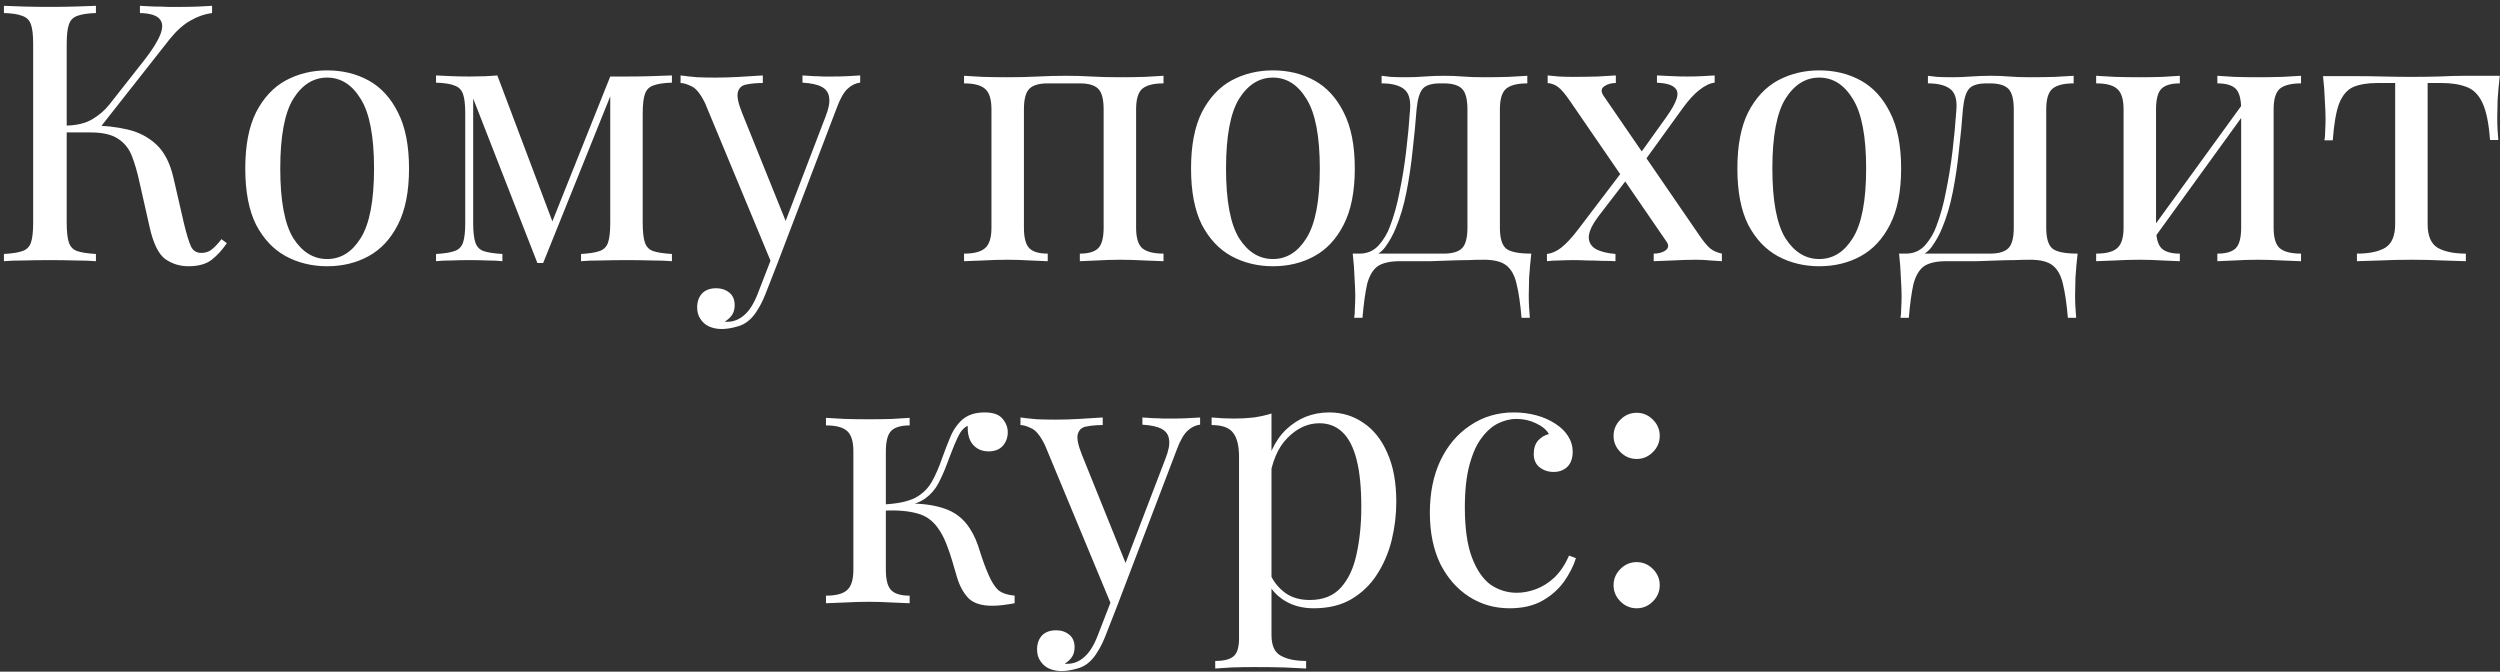 <?xml version="1.0" encoding="UTF-8"?> <svg xmlns="http://www.w3.org/2000/svg" width="402" height="108" viewBox="0 0 402 108" fill="none"><rect x="0" y="0" width="402" height="108" fill="#333333" stroke="none"/><path d="M15.424 0.936V2.096C14.11 2.135 13.104 2.289 12.408 2.56C11.751 2.792 11.306 3.256 11.074 3.952C10.842 4.609 10.726 5.653 10.726 7.084V35.852C10.726 37.244 10.842 38.288 11.074 38.984C11.306 39.68 11.751 40.144 12.408 40.376C13.104 40.608 14.11 40.763 15.424 40.84V42C14.535 41.923 13.414 41.884 12.06 41.884C10.746 41.845 9.412 41.826 8.058 41.826C6.55 41.826 5.139 41.845 3.824 41.884C2.51 41.884 1.446 41.923 0.634 42V40.84C1.949 40.763 2.935 40.608 3.592 40.376C4.288 40.144 4.752 39.68 4.984 38.984C5.216 38.288 5.332 37.244 5.332 35.852V7.084C5.332 5.653 5.216 4.609 4.984 3.952C4.752 3.256 4.288 2.792 3.592 2.56C2.935 2.289 1.949 2.135 0.634 2.096V0.936C1.446 0.975 2.51 1.013 3.824 1.052C5.139 1.091 6.55 1.11 8.058 1.11C9.412 1.11 10.746 1.091 12.06 1.052C13.414 1.013 14.535 0.975 15.424 0.936ZM14.786 20.192C16.836 20.192 18.75 20.405 20.528 20.83C22.346 21.255 23.892 22.067 25.168 23.266C26.444 24.465 27.353 26.243 27.894 28.602L29.576 35.91C30.002 37.689 30.388 38.945 30.736 39.68C31.084 40.376 31.684 40.705 32.534 40.666C33.192 40.627 33.733 40.415 34.158 40.028C34.622 39.641 35.106 39.119 35.608 38.462L36.478 39.1C35.744 40.183 34.932 41.072 34.042 41.768C33.153 42.464 31.896 42.812 30.272 42.812C28.919 42.812 27.682 42.425 26.56 41.652C25.478 40.84 24.646 39.139 24.066 36.548L22.442 29.356C22.094 27.732 21.688 26.321 21.224 25.122C20.76 23.923 20.026 22.995 19.02 22.338C18.015 21.642 16.526 21.294 14.554 21.294H9.624V20.192H14.786ZM10.726 21.294V20.192C12.35 20.153 13.704 19.825 14.786 19.206C15.908 18.549 16.836 17.756 17.57 16.828L23.138 9.752C24.414 8.128 25.284 6.755 25.748 5.634C26.212 4.513 26.193 3.662 25.69 3.082C25.188 2.463 24.124 2.135 22.5 2.096V0.936C23.235 0.975 23.989 1.013 24.762 1.052C25.536 1.052 26.29 1.071 27.024 1.11C27.798 1.11 28.513 1.11 29.17 1.11C30.176 1.11 31.104 1.091 31.954 1.052C32.805 1.013 33.52 0.975 34.1 0.936V2.096C32.902 2.251 31.742 2.657 30.62 3.314C29.499 3.933 28.378 4.938 27.256 6.33L15.482 21.294H10.726ZM52.606 11.318C55.081 11.318 57.304 11.859 59.276 12.942C61.248 14.025 62.814 15.726 63.974 18.046C65.172 20.366 65.772 23.382 65.772 27.094C65.772 30.806 65.172 33.822 63.974 36.142C62.814 38.423 61.248 40.105 59.276 41.188C57.304 42.271 55.081 42.812 52.606 42.812C50.17 42.812 47.947 42.271 45.936 41.188C43.964 40.105 42.379 38.423 41.18 36.142C40.02 33.822 39.44 30.806 39.44 27.094C39.44 23.382 40.02 20.366 41.18 18.046C42.379 15.726 43.964 14.025 45.936 12.942C47.947 11.859 50.17 11.318 52.606 11.318ZM52.606 12.478C50.402 12.478 48.584 13.619 47.154 15.9C45.762 18.181 45.066 21.913 45.066 27.094C45.066 32.275 45.762 36.007 47.154 38.288C48.584 40.531 50.402 41.652 52.606 41.652C54.81 41.652 56.608 40.531 58 38.288C59.431 36.007 60.146 32.275 60.146 27.094C60.146 21.913 59.431 18.181 58 15.9C56.608 13.619 54.81 12.478 52.606 12.478ZM108.045 12.13V13.29C106.731 13.329 105.725 13.483 105.029 13.754C104.372 13.986 103.927 14.45 103.695 15.146C103.463 15.803 103.347 16.847 103.347 18.278V35.852C103.347 37.244 103.463 38.288 103.695 38.984C103.927 39.68 104.372 40.144 105.029 40.376C105.725 40.608 106.731 40.763 108.045 40.84V42C107.156 41.923 106.073 41.884 104.797 41.884C103.521 41.845 102.207 41.826 100.853 41.826C99.345 41.826 97.934 41.845 96.619 41.884C95.305 41.884 94.241 41.923 93.429 42V40.84C94.744 40.763 95.73 40.608 96.387 40.376C97.083 40.144 97.547 39.68 97.779 38.984C98.011 38.288 98.127 37.244 98.127 35.852V15.494L87.339 42.29H86.411L76.087 15.842V35.852C76.087 37.244 76.203 38.288 76.435 38.984C76.667 39.68 77.112 40.144 77.769 40.376C78.465 40.608 79.471 40.763 80.785 40.84V42C80.089 41.923 79.277 41.884 78.349 41.884C77.46 41.845 76.513 41.826 75.507 41.826C74.541 41.826 73.555 41.845 72.549 41.884C71.583 41.884 70.771 41.923 70.113 42V40.84C71.428 40.763 72.414 40.608 73.071 40.376C73.767 40.144 74.231 39.68 74.463 38.984C74.695 38.288 74.811 37.244 74.811 35.852V18.278C74.811 16.847 74.695 15.803 74.463 15.146C74.231 14.45 73.767 13.986 73.071 13.754C72.414 13.483 71.428 13.329 70.113 13.29V12.13C70.771 12.169 71.583 12.207 72.549 12.246C73.555 12.285 74.541 12.304 75.507 12.304C77.209 12.304 78.697 12.246 79.973 12.13L89.137 36.432L88.441 36.548L98.127 12.304C98.553 12.304 98.978 12.304 99.403 12.304C99.867 12.304 100.351 12.304 100.853 12.304C102.207 12.304 103.502 12.285 104.739 12.246C106.015 12.207 107.117 12.169 108.045 12.13ZM138.319 12.13V13.29C137.584 13.367 136.908 13.696 136.289 14.276C135.67 14.856 135.09 15.881 134.549 17.35L125.037 42.29H124.051L113.379 16.596C112.644 15.088 111.91 14.179 111.175 13.87C110.479 13.522 109.899 13.348 109.435 13.348V12.13C110.286 12.246 111.175 12.343 112.103 12.42C113.031 12.459 114.036 12.478 115.119 12.478C116.318 12.478 117.574 12.439 118.889 12.362C120.242 12.285 121.499 12.207 122.659 12.13V13.348C121.692 13.348 120.822 13.425 120.049 13.58C119.314 13.696 118.85 14.102 118.657 14.798C118.464 15.455 118.696 16.596 119.353 18.22L126.487 35.91L126.139 36.026L132.751 18.742C133.254 17.466 133.447 16.461 133.331 15.726C133.254 14.953 132.867 14.373 132.171 13.986C131.475 13.599 130.431 13.367 129.039 13.29V12.13C129.735 12.169 130.334 12.207 130.837 12.246C131.34 12.246 131.823 12.265 132.287 12.304C132.79 12.304 133.331 12.304 133.911 12.304C134.8 12.304 135.593 12.285 136.289 12.246C137.024 12.207 137.7 12.169 138.319 12.13ZM125.037 42.29L123.065 47.336C122.678 48.303 122.272 49.115 121.847 49.772C121.46 50.429 121.035 50.971 120.571 51.396C119.952 51.976 119.218 52.363 118.367 52.556C117.516 52.788 116.743 52.904 116.047 52.904C115.312 52.904 114.636 52.769 114.017 52.498C113.437 52.227 112.973 51.821 112.625 51.28C112.277 50.777 112.103 50.159 112.103 49.424C112.103 48.496 112.374 47.742 112.915 47.162C113.456 46.621 114.21 46.35 115.177 46.35C115.989 46.35 116.685 46.582 117.265 47.046C117.845 47.51 118.135 48.187 118.135 49.076C118.135 49.733 117.98 50.275 117.671 50.7C117.362 51.125 116.994 51.454 116.569 51.686C116.646 51.725 116.704 51.744 116.743 51.744C116.82 51.744 116.878 51.744 116.917 51.744C117.961 51.744 118.889 51.377 119.701 50.642C120.513 49.946 121.228 48.805 121.847 47.22L123.935 41.826L125.037 42.29ZM187.093 12.188V13.406C185.508 13.406 184.367 13.696 183.671 14.276C183.014 14.856 182.685 15.958 182.685 17.582V36.606C182.685 38.23 183.014 39.332 183.671 39.912C184.367 40.492 185.508 40.782 187.093 40.782V42C186.436 41.961 185.43 41.923 184.077 41.884C182.724 41.807 181.409 41.768 180.133 41.768C178.857 41.768 177.6 41.807 176.363 41.884C175.164 41.923 174.256 41.961 173.637 42V40.782C175.029 40.782 176.015 40.492 176.595 39.912C177.175 39.332 177.465 38.23 177.465 36.606V17.582C177.465 15.958 177.175 14.856 176.595 14.276C176.015 13.696 175.029 13.406 173.637 13.406H168.475C167.083 13.406 166.097 13.696 165.517 14.276C164.937 14.856 164.647 15.958 164.647 17.582V36.606C164.647 38.23 164.937 39.332 165.517 39.912C166.097 40.492 167.083 40.782 168.475 40.782V42C167.856 41.961 166.928 41.923 165.691 41.884C164.492 41.807 163.255 41.768 161.979 41.768C160.703 41.768 159.388 41.807 158.035 41.884C156.682 41.923 155.676 41.961 155.019 42V40.782C156.604 40.782 157.726 40.492 158.383 39.912C159.079 39.332 159.427 38.23 159.427 36.606V17.582C159.427 15.958 159.079 14.856 158.383 14.276C157.726 13.696 156.604 13.406 155.019 13.406V12.188C155.676 12.227 156.682 12.285 158.035 12.362C159.388 12.401 160.703 12.42 161.979 12.42C163.835 12.42 165.478 12.381 166.909 12.304C168.378 12.227 169.867 12.188 171.375 12.188C172.883 12.188 174.256 12.227 175.493 12.304C176.73 12.381 178.277 12.42 180.133 12.42C181.409 12.42 182.724 12.401 184.077 12.362C185.43 12.285 186.436 12.227 187.093 12.188ZM204.686 11.318C207.161 11.318 209.384 11.859 211.356 12.942C213.328 14.025 214.894 15.726 216.054 18.046C217.253 20.366 217.852 23.382 217.852 27.094C217.852 30.806 217.253 33.822 216.054 36.142C214.894 38.423 213.328 40.105 211.356 41.188C209.384 42.271 207.161 42.812 204.686 42.812C202.25 42.812 200.027 42.271 198.016 41.188C196.044 40.105 194.459 38.423 193.26 36.142C192.1 33.822 191.52 30.806 191.52 27.094C191.52 23.382 192.1 20.366 193.26 18.046C194.459 15.726 196.044 14.025 198.016 12.942C200.027 11.859 202.25 11.318 204.686 11.318ZM204.686 12.478C202.482 12.478 200.665 13.619 199.234 15.9C197.842 18.181 197.146 21.913 197.146 27.094C197.146 32.275 197.842 36.007 199.234 38.288C200.665 40.531 202.482 41.652 204.686 41.652C206.89 41.652 208.688 40.531 210.08 38.288C211.511 36.007 212.226 32.275 212.226 27.094C212.226 21.913 211.511 18.181 210.08 15.9C208.688 13.619 206.89 12.478 204.686 12.478ZM245.592 12.188V13.406C244.007 13.406 242.866 13.696 242.17 14.276C241.513 14.856 241.184 15.958 241.184 17.582V36.606C241.184 38.23 241.494 39.332 242.112 39.912C242.77 40.492 244.142 40.782 246.23 40.782C246.076 42.135 245.96 43.431 245.882 44.668C245.844 45.905 245.824 46.853 245.824 47.51C245.824 48.206 245.844 48.863 245.882 49.482C245.921 50.139 245.96 50.681 245.998 51.106H244.664C244.471 48.825 244.2 46.988 243.852 45.596C243.543 44.243 242.982 43.257 242.17 42.638C241.397 42.058 240.218 41.768 238.632 41.768C237.704 41.768 236.834 41.787 236.022 41.826C235.21 41.826 234.321 41.845 233.354 41.884C232.426 41.923 231.305 41.961 229.99 42C228.676 42 227.052 42 225.118 42C223.533 42 222.334 42.271 221.522 42.812C220.749 43.392 220.188 44.339 219.84 45.654C219.531 47.007 219.28 48.825 219.086 51.106H217.752C217.83 50.681 217.868 50.139 217.868 49.482C217.907 48.863 217.926 48.206 217.926 47.51C217.926 46.853 217.888 45.905 217.81 44.668C217.772 43.431 217.675 42.135 217.52 40.782H232.136C233.528 40.782 234.514 40.492 235.094 39.912C235.674 39.332 235.964 38.23 235.964 36.606V17.582C235.964 15.958 235.674 14.856 235.094 14.276C234.514 13.696 233.528 13.406 232.136 13.406H231.614C230.222 13.406 229.275 13.696 228.772 14.276C228.27 14.856 227.941 15.958 227.786 17.582C227.632 19.67 227.419 21.874 227.148 24.194C226.916 26.475 226.588 28.699 226.162 30.864C225.737 33.029 225.157 34.982 224.422 36.722C223.997 37.766 223.436 38.771 222.74 39.738C222.044 40.666 221.078 41.246 219.84 41.478L218.622 40.782C219.86 40.782 220.884 40.337 221.696 39.448C222.508 38.52 223.108 37.515 223.494 36.432C224.152 34.731 224.674 32.855 225.06 30.806C225.486 28.757 225.834 26.611 226.104 24.368C226.375 22.125 226.588 19.863 226.742 17.582C226.858 15.958 226.51 14.856 225.698 14.276C224.925 13.696 223.746 13.406 222.16 13.406V12.188C222.47 12.227 222.953 12.285 223.61 12.362C224.306 12.401 225.138 12.42 226.104 12.42C227.071 12.42 228.057 12.381 229.062 12.304C230.106 12.227 231.17 12.188 232.252 12.188C233.335 12.188 234.321 12.227 235.21 12.304C236.138 12.381 237.26 12.42 238.574 12.42C239.928 12.42 241.262 12.401 242.576 12.362C243.93 12.285 244.935 12.227 245.592 12.188ZM259.826 12.13V13.348C259.092 13.348 258.473 13.522 257.97 13.87C257.468 14.218 257.41 14.701 257.796 15.32L273.282 37.882C273.94 38.849 274.52 39.545 275.022 39.97C275.525 40.357 276.144 40.627 276.878 40.782V42C276.492 41.961 275.892 41.923 275.08 41.884C274.307 41.807 273.534 41.768 272.76 41.768C271.562 41.768 270.266 41.807 268.874 41.884C267.521 41.923 266.535 41.961 265.916 42V40.782C266.69 40.782 267.328 40.608 267.83 40.26C268.333 39.873 268.372 39.39 267.946 38.81L252.46 16.248C251.687 15.127 251.068 14.392 250.604 14.044C250.14 13.657 249.56 13.425 248.864 13.348V12.13C249.251 12.169 249.85 12.227 250.662 12.304C251.474 12.343 252.248 12.362 252.982 12.362C254.22 12.362 255.515 12.343 256.868 12.304C258.222 12.227 259.208 12.169 259.826 12.13ZM261.392 26.862C261.392 26.862 261.431 26.997 261.508 27.268C261.586 27.5 261.663 27.751 261.74 28.022C261.856 28.293 261.914 28.428 261.914 28.428L257.1 34.692C256.095 36.007 255.554 37.109 255.476 37.998C255.438 38.887 255.805 39.564 256.578 40.028C257.352 40.453 258.415 40.724 259.768 40.84V42C259.111 41.961 258.376 41.942 257.564 41.942C256.752 41.903 255.96 41.884 255.186 41.884C254.452 41.845 253.775 41.826 253.156 41.826C252.267 41.826 251.455 41.845 250.72 41.884C250.024 41.884 249.367 41.923 248.748 42V40.84C249.483 40.763 250.237 40.434 251.01 39.854C251.822 39.235 252.77 38.211 253.852 36.78L261.392 26.862ZM275.718 12.13V13.29C274.984 13.367 274.172 13.754 273.282 14.45C272.432 15.107 271.542 16.074 270.614 17.35L263.944 26.572C263.944 26.572 263.906 26.456 263.828 26.224C263.751 25.953 263.674 25.702 263.596 25.47C263.519 25.199 263.48 25.064 263.48 25.064L268.004 18.742C268.855 17.543 269.396 16.557 269.628 15.784C269.86 15.011 269.725 14.431 269.222 14.044C268.758 13.619 267.83 13.367 266.438 13.29V12.13C267.444 12.169 268.275 12.207 268.932 12.246C269.628 12.285 270.421 12.304 271.31 12.304C272.2 12.304 272.992 12.285 273.688 12.246C274.423 12.207 275.1 12.169 275.718 12.13ZM292.536 11.318C295.01 11.318 297.234 11.859 299.206 12.942C301.178 14.025 302.744 15.726 303.904 18.046C305.102 20.366 305.702 23.382 305.702 27.094C305.702 30.806 305.102 33.822 303.904 36.142C302.744 38.423 301.178 40.105 299.206 41.188C297.234 42.271 295.01 42.812 292.536 42.812C290.1 42.812 287.876 42.271 285.866 41.188C283.894 40.105 282.308 38.423 281.11 36.142C279.95 33.822 279.37 30.806 279.37 27.094C279.37 23.382 279.95 20.366 281.11 18.046C282.308 15.726 283.894 14.025 285.866 12.942C287.876 11.859 290.1 11.318 292.536 11.318ZM292.536 12.478C290.332 12.478 288.514 13.619 287.084 15.9C285.692 18.181 284.996 21.913 284.996 27.094C284.996 32.275 285.692 36.007 287.084 38.288C288.514 40.531 290.332 41.652 292.536 41.652C294.74 41.652 296.538 40.531 297.93 38.288C299.36 36.007 300.076 32.275 300.076 27.094C300.076 21.913 299.36 18.181 297.93 15.9C296.538 13.619 294.74 12.478 292.536 12.478ZM333.442 12.188V13.406C331.857 13.406 330.716 13.696 330.02 14.276C329.363 14.856 329.034 15.958 329.034 17.582V36.606C329.034 38.23 329.343 39.332 329.962 39.912C330.619 40.492 331.992 40.782 334.08 40.782C333.925 42.135 333.809 43.431 333.732 44.668C333.693 45.905 333.674 46.853 333.674 47.51C333.674 48.206 333.693 48.863 333.732 49.482C333.771 50.139 333.809 50.681 333.848 51.106H332.514C332.321 48.825 332.05 46.988 331.702 45.596C331.393 44.243 330.832 43.257 330.02 42.638C329.247 42.058 328.067 41.768 326.482 41.768C325.554 41.768 324.684 41.787 323.872 41.826C323.06 41.826 322.171 41.845 321.204 41.884C320.276 41.923 319.155 41.961 317.84 42C316.525 42 314.901 42 312.968 42C311.383 42 310.184 42.271 309.372 42.812C308.599 43.392 308.038 44.339 307.69 45.654C307.381 47.007 307.129 48.825 306.936 51.106H305.602C305.679 50.681 305.718 50.139 305.718 49.482C305.757 48.863 305.776 48.206 305.776 47.51C305.776 46.853 305.737 45.905 305.66 44.668C305.621 43.431 305.525 42.135 305.37 40.782H319.986C321.378 40.782 322.364 40.492 322.944 39.912C323.524 39.332 323.814 38.23 323.814 36.606V17.582C323.814 15.958 323.524 14.856 322.944 14.276C322.364 13.696 321.378 13.406 319.986 13.406H319.464C318.072 13.406 317.125 13.696 316.622 14.276C316.119 14.856 315.791 15.958 315.636 17.582C315.481 19.67 315.269 21.874 314.998 24.194C314.766 26.475 314.437 28.699 314.012 30.864C313.587 33.029 313.007 34.982 312.272 36.722C311.847 37.766 311.286 38.771 310.59 39.738C309.894 40.666 308.927 41.246 307.69 41.478L306.472 40.782C307.709 40.782 308.734 40.337 309.546 39.448C310.358 38.52 310.957 37.515 311.344 36.432C312.001 34.731 312.523 32.855 312.91 30.806C313.335 28.757 313.683 26.611 313.954 24.368C314.225 22.125 314.437 19.863 314.592 17.582C314.708 15.958 314.36 14.856 313.548 14.276C312.775 13.696 311.595 13.406 310.01 13.406V12.188C310.319 12.227 310.803 12.285 311.46 12.362C312.156 12.401 312.987 12.42 313.954 12.42C314.921 12.42 315.907 12.381 316.912 12.304C317.956 12.227 319.019 12.188 320.102 12.188C321.185 12.188 322.171 12.227 323.06 12.304C323.988 12.381 325.109 12.42 326.424 12.42C327.777 12.42 329.111 12.401 330.426 12.362C331.779 12.285 332.785 12.227 333.442 12.188ZM370.006 12.188V13.406C368.421 13.406 367.28 13.696 366.584 14.276C365.927 14.856 365.598 15.958 365.598 17.582V36.606C365.598 38.23 365.927 39.332 366.584 39.912C367.28 40.492 368.421 40.782 370.006 40.782V42C369.349 41.961 368.343 41.923 366.99 41.884C365.637 41.807 364.322 41.768 363.046 41.768C361.77 41.768 360.513 41.807 359.276 41.884C358.077 41.923 357.169 41.961 356.55 42V40.782C357.942 40.782 358.928 40.492 359.508 39.912C360.088 39.332 360.378 38.23 360.378 36.606V17.582C360.378 15.958 360.088 14.856 359.508 14.276C358.928 13.696 357.942 13.406 356.55 13.406V12.188C357.169 12.227 358.077 12.285 359.276 12.362C360.513 12.401 361.77 12.42 363.046 12.42C364.322 12.42 365.637 12.401 366.99 12.362C368.343 12.285 369.349 12.227 370.006 12.188ZM350.518 12.188V13.406C349.126 13.406 348.14 13.696 347.56 14.276C346.98 14.856 346.69 15.958 346.69 17.582V36.606C346.69 38.23 346.98 39.332 347.56 39.912C348.14 40.492 349.126 40.782 350.518 40.782V42C349.899 41.961 348.971 41.923 347.734 41.884C346.535 41.807 345.298 41.768 344.022 41.768C342.746 41.768 341.431 41.807 340.078 41.884C338.725 41.923 337.719 41.961 337.062 42V40.782C338.647 40.782 339.769 40.492 340.426 39.912C341.122 39.332 341.47 38.23 341.47 36.606V17.582C341.47 15.958 341.122 14.856 340.426 14.276C339.769 13.696 338.647 13.406 337.062 13.406V12.188C337.719 12.227 338.725 12.285 340.078 12.362C341.431 12.401 342.746 12.42 344.022 12.42C345.298 12.42 346.535 12.401 347.734 12.362C348.971 12.285 349.899 12.227 350.518 12.188ZM360.958 16.248L361.886 16.886L345.936 38.926L345.008 38.23L360.958 16.248ZM401.963 12.188C401.808 13.541 401.692 14.837 401.615 16.074C401.576 17.311 401.557 18.259 401.557 18.916C401.557 19.612 401.576 20.289 401.615 20.946C401.653 21.565 401.692 22.087 401.731 22.512H400.397C400.203 19.844 399.797 17.853 399.179 16.538C398.56 15.223 397.709 14.373 396.627 13.986C395.544 13.561 394.21 13.348 392.625 13.348H390.363V36.026C390.363 37.921 390.904 39.197 391.987 39.854C393.108 40.473 394.616 40.782 396.511 40.782V42C395.621 41.961 394.384 41.923 392.799 41.884C391.252 41.807 389.57 41.768 387.753 41.768C385.974 41.768 384.292 41.807 382.707 41.884C381.121 41.923 379.884 41.961 378.995 42V40.782C380.928 40.782 382.436 40.473 383.519 39.854C384.601 39.197 385.143 37.921 385.143 36.026V13.348H382.301C380.715 13.348 379.42 13.561 378.415 13.986C377.448 14.411 376.694 15.281 376.153 16.596C375.65 17.911 375.302 19.902 375.109 22.57H373.775C373.852 22.145 373.891 21.623 373.891 21.004C373.929 20.347 373.949 19.67 373.949 18.974C373.949 18.317 373.91 17.369 373.833 16.132C373.794 14.895 373.697 13.599 373.543 12.246H379.111C380.425 12.246 381.817 12.265 383.287 12.304C384.795 12.343 386.264 12.362 387.695 12.362C389.164 12.362 390.653 12.343 392.161 12.304C393.669 12.227 395.08 12.188 396.395 12.188H401.963ZM158.336 66.318C159.689 66.318 160.636 66.647 161.178 67.304C161.758 67.961 162.048 68.696 162.048 69.508C162.048 70.359 161.777 71.093 161.236 71.712C160.694 72.292 159.94 72.582 158.974 72.582C158.278 72.582 157.678 72.427 157.176 72.118C156.673 71.809 156.286 71.383 156.016 70.842C155.745 70.262 155.61 69.605 155.61 68.87C155.61 68.793 155.61 68.715 155.61 68.638C155.61 68.561 155.61 68.503 155.61 68.464C155.184 68.657 154.798 69.005 154.45 69.508C154.14 70.011 153.812 70.687 153.464 71.538C153.116 72.389 152.71 73.433 152.246 74.67C151.859 75.714 151.414 76.719 150.912 77.686C150.409 78.653 149.713 79.465 148.824 80.122C147.934 80.779 146.716 81.205 145.17 81.398L145.692 80.992C148.012 80.915 150.042 81.166 151.782 81.746C153.56 82.326 154.952 83.409 155.958 84.994C156.615 85.999 157.156 87.237 157.582 88.706C158.046 90.175 158.529 91.471 159.032 92.592C159.457 93.559 159.94 94.313 160.482 94.854C161.062 95.357 161.951 95.666 163.15 95.782V97C162.531 97.116 161.912 97.213 161.294 97.29C160.675 97.367 160.095 97.406 159.554 97.406C157.814 97.406 156.538 97 155.726 96.188C154.914 95.337 154.295 94.197 153.87 92.766C153.676 92.109 153.444 91.316 153.174 90.388C152.903 89.421 152.574 88.455 152.188 87.488C151.801 86.483 151.337 85.613 150.796 84.878C149.945 83.679 148.843 82.906 147.49 82.558C146.136 82.171 144.377 82.017 142.212 82.094V81.108C144.338 80.992 145.982 80.644 147.142 80.064C148.302 79.445 149.191 78.595 149.81 77.512C150.428 76.429 150.989 75.153 151.492 73.684C151.878 72.601 152.304 71.499 152.768 70.378C153.232 69.218 153.889 68.251 154.74 67.478C155.629 66.705 156.828 66.318 158.336 66.318ZM146.272 67.188V68.406C144.88 68.406 143.894 68.696 143.314 69.276C142.734 69.856 142.444 70.958 142.444 72.582V91.606C142.444 93.23 142.734 94.332 143.314 94.912C143.894 95.492 144.88 95.782 146.272 95.782V97C145.653 96.961 144.725 96.923 143.488 96.884C142.25 96.807 140.994 96.768 139.718 96.768C138.442 96.768 137.127 96.807 135.774 96.884C134.459 96.923 133.473 96.961 132.816 97V95.782C134.401 95.782 135.522 95.492 136.18 94.912C136.876 94.332 137.224 93.23 137.224 91.606V72.582C137.224 70.958 136.876 69.856 136.18 69.276C135.522 68.696 134.401 68.406 132.816 68.406V67.188C133.473 67.227 134.459 67.285 135.774 67.362C137.127 67.401 138.442 67.42 139.718 67.42C140.994 67.42 142.25 67.401 143.488 67.362C144.725 67.285 145.653 67.227 146.272 67.188ZM192.977 67.13V68.29C192.243 68.367 191.566 68.696 190.947 69.276C190.329 69.856 189.749 70.881 189.207 72.35L179.695 97.29H178.709L168.037 71.596C167.303 70.088 166.568 69.179 165.833 68.87C165.137 68.522 164.557 68.348 164.093 68.348V67.13C164.944 67.246 165.833 67.343 166.761 67.42C167.689 67.459 168.695 67.478 169.777 67.478C170.976 67.478 172.233 67.439 173.547 67.362C174.901 67.285 176.157 67.207 177.317 67.13V68.348C176.351 68.348 175.481 68.425 174.707 68.58C173.973 68.696 173.509 69.102 173.315 69.798C173.122 70.455 173.354 71.596 174.011 73.22L181.145 90.91L180.797 91.026L187.409 73.742C187.912 72.466 188.105 71.461 187.989 70.726C187.912 69.953 187.525 69.373 186.829 68.986C186.133 68.599 185.089 68.367 183.697 68.29V67.13C184.393 67.169 184.993 67.207 185.495 67.246C185.998 67.246 186.481 67.265 186.945 67.304C187.448 67.304 187.989 67.304 188.569 67.304C189.459 67.304 190.251 67.285 190.947 67.246C191.682 67.207 192.359 67.169 192.977 67.13ZM179.695 97.29L177.723 102.336C177.337 103.303 176.931 104.115 176.505 104.772C176.119 105.429 175.693 105.971 175.229 106.396C174.611 106.976 173.876 107.363 173.025 107.556C172.175 107.788 171.401 107.904 170.705 107.904C169.971 107.904 169.294 107.769 168.675 107.498C168.095 107.227 167.631 106.821 167.283 106.28C166.935 105.777 166.761 105.159 166.761 104.424C166.761 103.496 167.032 102.742 167.573 102.162C168.115 101.621 168.869 101.35 169.835 101.35C170.647 101.35 171.343 101.582 171.923 102.046C172.503 102.51 172.793 103.187 172.793 104.076C172.793 104.733 172.639 105.275 172.329 105.7C172.02 106.125 171.653 106.454 171.227 106.686C171.305 106.725 171.363 106.744 171.401 106.744C171.479 106.744 171.537 106.744 171.575 106.744C172.619 106.744 173.547 106.377 174.359 105.642C175.171 104.946 175.887 103.805 176.505 102.22L178.593 96.826L179.695 97.29ZM204.456 66.492V102.104C204.456 103.767 204.939 104.869 205.906 105.41C206.911 105.99 208.284 106.28 210.024 106.28V107.498C209.173 107.459 207.994 107.401 206.486 107.324C204.978 107.285 203.373 107.266 201.672 107.266C200.473 107.266 199.274 107.285 198.076 107.324C196.916 107.401 196.026 107.459 195.408 107.498V106.28C196.8 106.28 197.786 106.029 198.366 105.526C198.946 105.023 199.236 104.076 199.236 102.684V73.452C199.236 71.712 198.926 70.436 198.308 69.624C197.689 68.773 196.529 68.348 194.828 68.348V67.13C196.065 67.246 197.264 67.304 198.424 67.304C199.545 67.304 200.608 67.246 201.614 67.13C202.658 66.975 203.605 66.763 204.456 66.492ZM213.736 66.318C215.785 66.318 217.622 66.879 219.246 68C220.87 69.083 222.146 70.687 223.074 72.814C224.04 74.941 224.524 77.57 224.524 80.702C224.524 82.79 224.272 84.859 223.77 86.908C223.267 88.919 222.474 90.755 221.392 92.418C220.348 94.042 218.975 95.357 217.274 96.362C215.611 97.329 213.6 97.812 211.242 97.812C209.424 97.812 207.839 97.387 206.486 96.536C205.171 95.685 204.282 94.661 203.818 93.462L204.398 92.65C204.939 93.733 205.712 94.641 206.718 95.376C207.762 96.111 209.057 96.478 210.604 96.478C212.769 96.478 214.451 95.801 215.65 94.448C216.848 93.095 217.68 91.297 218.144 89.054C218.646 86.773 218.898 84.259 218.898 81.514C218.898 78.421 218.646 75.888 218.144 73.916C217.641 71.944 216.887 70.475 215.882 69.508C214.876 68.541 213.639 68.058 212.17 68.058C210.275 68.058 208.554 68.851 207.008 70.436C205.461 71.983 204.475 74.341 204.05 77.512L203.354 76.7C203.779 73.413 204.939 70.861 206.834 69.044C208.767 67.227 211.068 66.318 213.736 66.318ZM243.435 66.318C244.672 66.318 245.871 66.473 247.031 66.782C248.191 67.091 249.235 67.555 250.163 68.174C251.052 68.754 251.729 69.431 252.193 70.204C252.657 70.939 252.889 71.751 252.889 72.64C252.889 73.684 252.599 74.496 252.019 75.076C251.439 75.617 250.704 75.888 249.815 75.888C248.964 75.888 248.21 75.637 247.553 75.134C246.934 74.631 246.625 73.916 246.625 72.988C246.625 72.099 246.857 71.383 247.321 70.842C247.824 70.301 248.404 69.953 249.061 69.798C248.674 69.102 247.978 68.522 246.973 68.058C246.006 67.594 244.962 67.362 243.841 67.362C242.874 67.362 241.908 67.594 240.941 68.058C239.974 68.522 239.085 69.295 238.273 70.378C237.461 71.422 236.804 72.872 236.301 74.728C235.798 76.545 235.547 78.827 235.547 81.572C235.547 84.975 235.934 87.681 236.707 89.692C237.48 91.703 238.486 93.153 239.723 94.042C240.999 94.893 242.391 95.318 243.899 95.318C244.904 95.318 245.929 95.125 246.973 94.738C248.017 94.351 249.003 93.733 249.931 92.882C250.859 91.993 251.652 90.813 252.309 89.344L253.411 89.75C253.024 90.987 252.386 92.244 251.497 93.52C250.608 94.757 249.448 95.782 248.017 96.594C246.586 97.406 244.827 97.812 242.739 97.812C240.342 97.812 238.176 97.193 236.243 95.956C234.31 94.719 232.763 92.959 231.603 90.678C230.482 88.358 229.921 85.613 229.921 82.442C229.921 79.271 230.482 76.487 231.603 74.09C232.763 71.654 234.368 69.759 236.417 68.406C238.466 67.014 240.806 66.318 243.435 66.318ZM263.174 66.376C264.179 66.376 265.049 66.743 265.784 67.478C266.519 68.213 266.886 69.083 266.886 70.088C266.886 71.093 266.519 71.963 265.784 72.698C265.049 73.433 264.179 73.8 263.174 73.8C262.169 73.8 261.299 73.433 260.564 72.698C259.829 71.963 259.462 71.093 259.462 70.088C259.462 69.083 259.829 68.213 260.564 67.478C261.299 66.743 262.169 66.376 263.174 66.376ZM263.174 90.388C264.179 90.388 265.049 90.755 265.784 91.49C266.519 92.225 266.886 93.095 266.886 94.1C266.886 95.105 266.519 95.975 265.784 96.71C265.049 97.445 264.179 97.812 263.174 97.812C262.169 97.812 261.299 97.445 260.564 96.71C259.829 95.975 259.462 95.105 259.462 94.1C259.462 93.095 259.829 92.225 260.564 91.49C261.299 90.755 262.169 90.388 263.174 90.388Z" fill="white"></path></svg> 